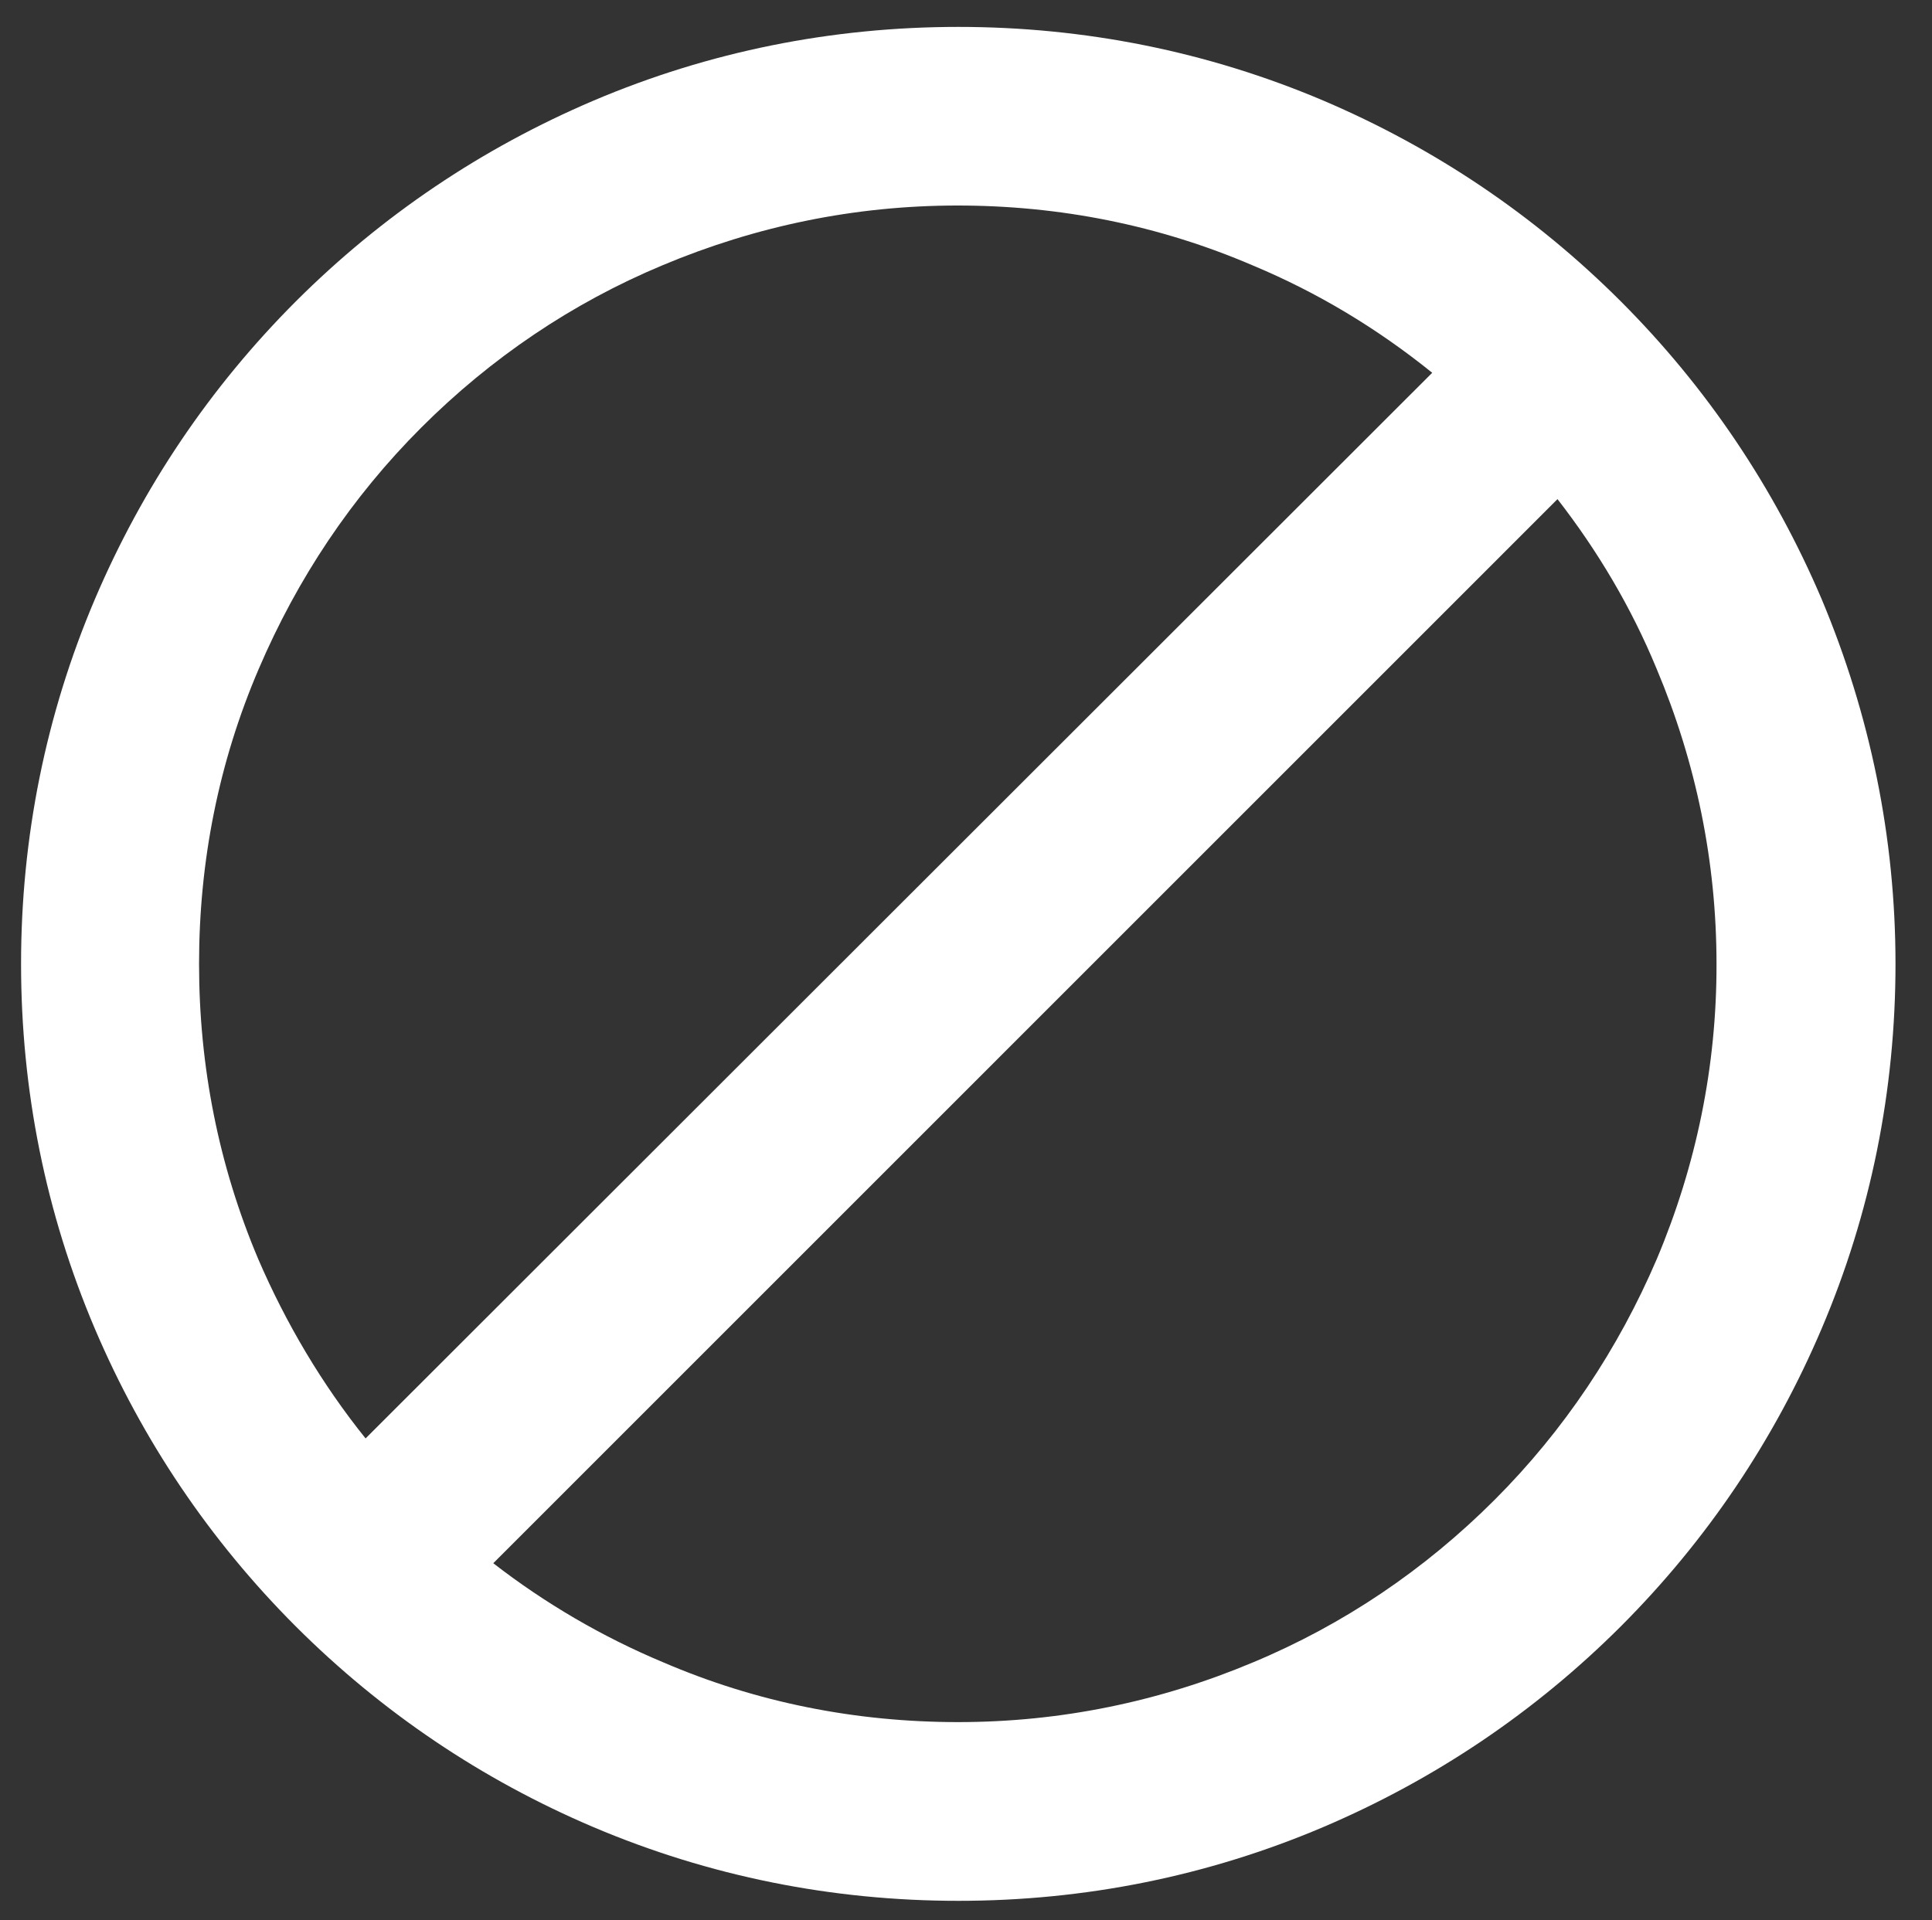 <?xml version="1.0" encoding="utf-8"?>
<!-- Generator: Adobe Illustrator 16.0.0, SVG Export Plug-In . SVG Version: 6.00 Build 0)  -->
<!DOCTYPE svg PUBLIC "-//W3C//DTD SVG 1.1//EN" "http://www.w3.org/Graphics/SVG/1.1/DTD/svg11.dtd">
<svg version="1.1" id="Layer_1" xmlns="http://www.w3.org/2000/svg" xmlns:xlink="http://www.w3.org/1999/xlink" x="0px" y="0px"
	 width="17.519px" height="17.416px" viewBox="0 0 17.519 17.416" enable-background="new 0 0 17.519 17.416" xml:space="preserve">
<rect x="0" y="0" width="17.519" height="17.416" fill="#333333" stroke="none"/>
<path fill="#FFFFFF" d="M16.518,5.433c-0.431-1.011-1.04-1.918-1.82-2.699c-0.781-0.781-1.688-1.391-2.699-1.822
	C10.95,0.467,9.834,0.244,8.69,0.244c-1.145,0-2.26,0.223-3.309,0.669C4.37,1.344,3.463,1.954,2.682,2.734
	c-0.78,0.781-1.39,1.688-1.821,2.699C0.415,6.481,0.191,7.597,0.191,8.742c0,1.145,0.223,2.26,0.669,3.309
	c0.431,1.012,1.041,1.918,1.821,2.699c0.781,0.78,1.688,1.391,2.699,1.821C6.43,17.017,7.545,17.24,8.69,17.24
	c1.145,0,2.26-0.223,3.309-0.669c1.011-0.431,1.918-1.041,2.699-1.821c0.78-0.781,1.39-1.688,1.82-2.699
	c0.447-1.049,0.67-2.164,0.67-3.309C17.188,7.597,16.958,6.481,16.518,5.433z M1.805,8.742c0-0.929,0.178-1.829,0.542-2.677
	c0.35-0.818,0.84-1.554,1.472-2.186c0.632-0.632,1.368-1.13,2.186-1.472C6.854,2.05,7.753,1.864,8.682,1.864
	c0.93,0,1.829,0.179,2.677,0.543c0.587,0.245,1.13,0.572,1.628,0.974l-9.672,9.665c-0.394-0.49-0.721-1.041-0.974-1.628
	C1.983,10.571,1.805,9.671,1.805,8.742z M15.024,11.418c-0.35,0.817-0.84,1.554-1.472,2.186s-1.368,1.13-2.187,1.472
	c-0.848,0.357-1.746,0.543-2.676,0.543s-1.829-0.178-2.677-0.543c-0.55-0.23-1.071-0.535-1.539-0.898l9.65-9.651
	c0.364,0.469,0.669,0.981,0.899,1.539c0.357,0.848,0.543,1.748,0.543,2.677C15.567,9.671,15.381,10.571,15.024,11.418z"/>
</svg>
